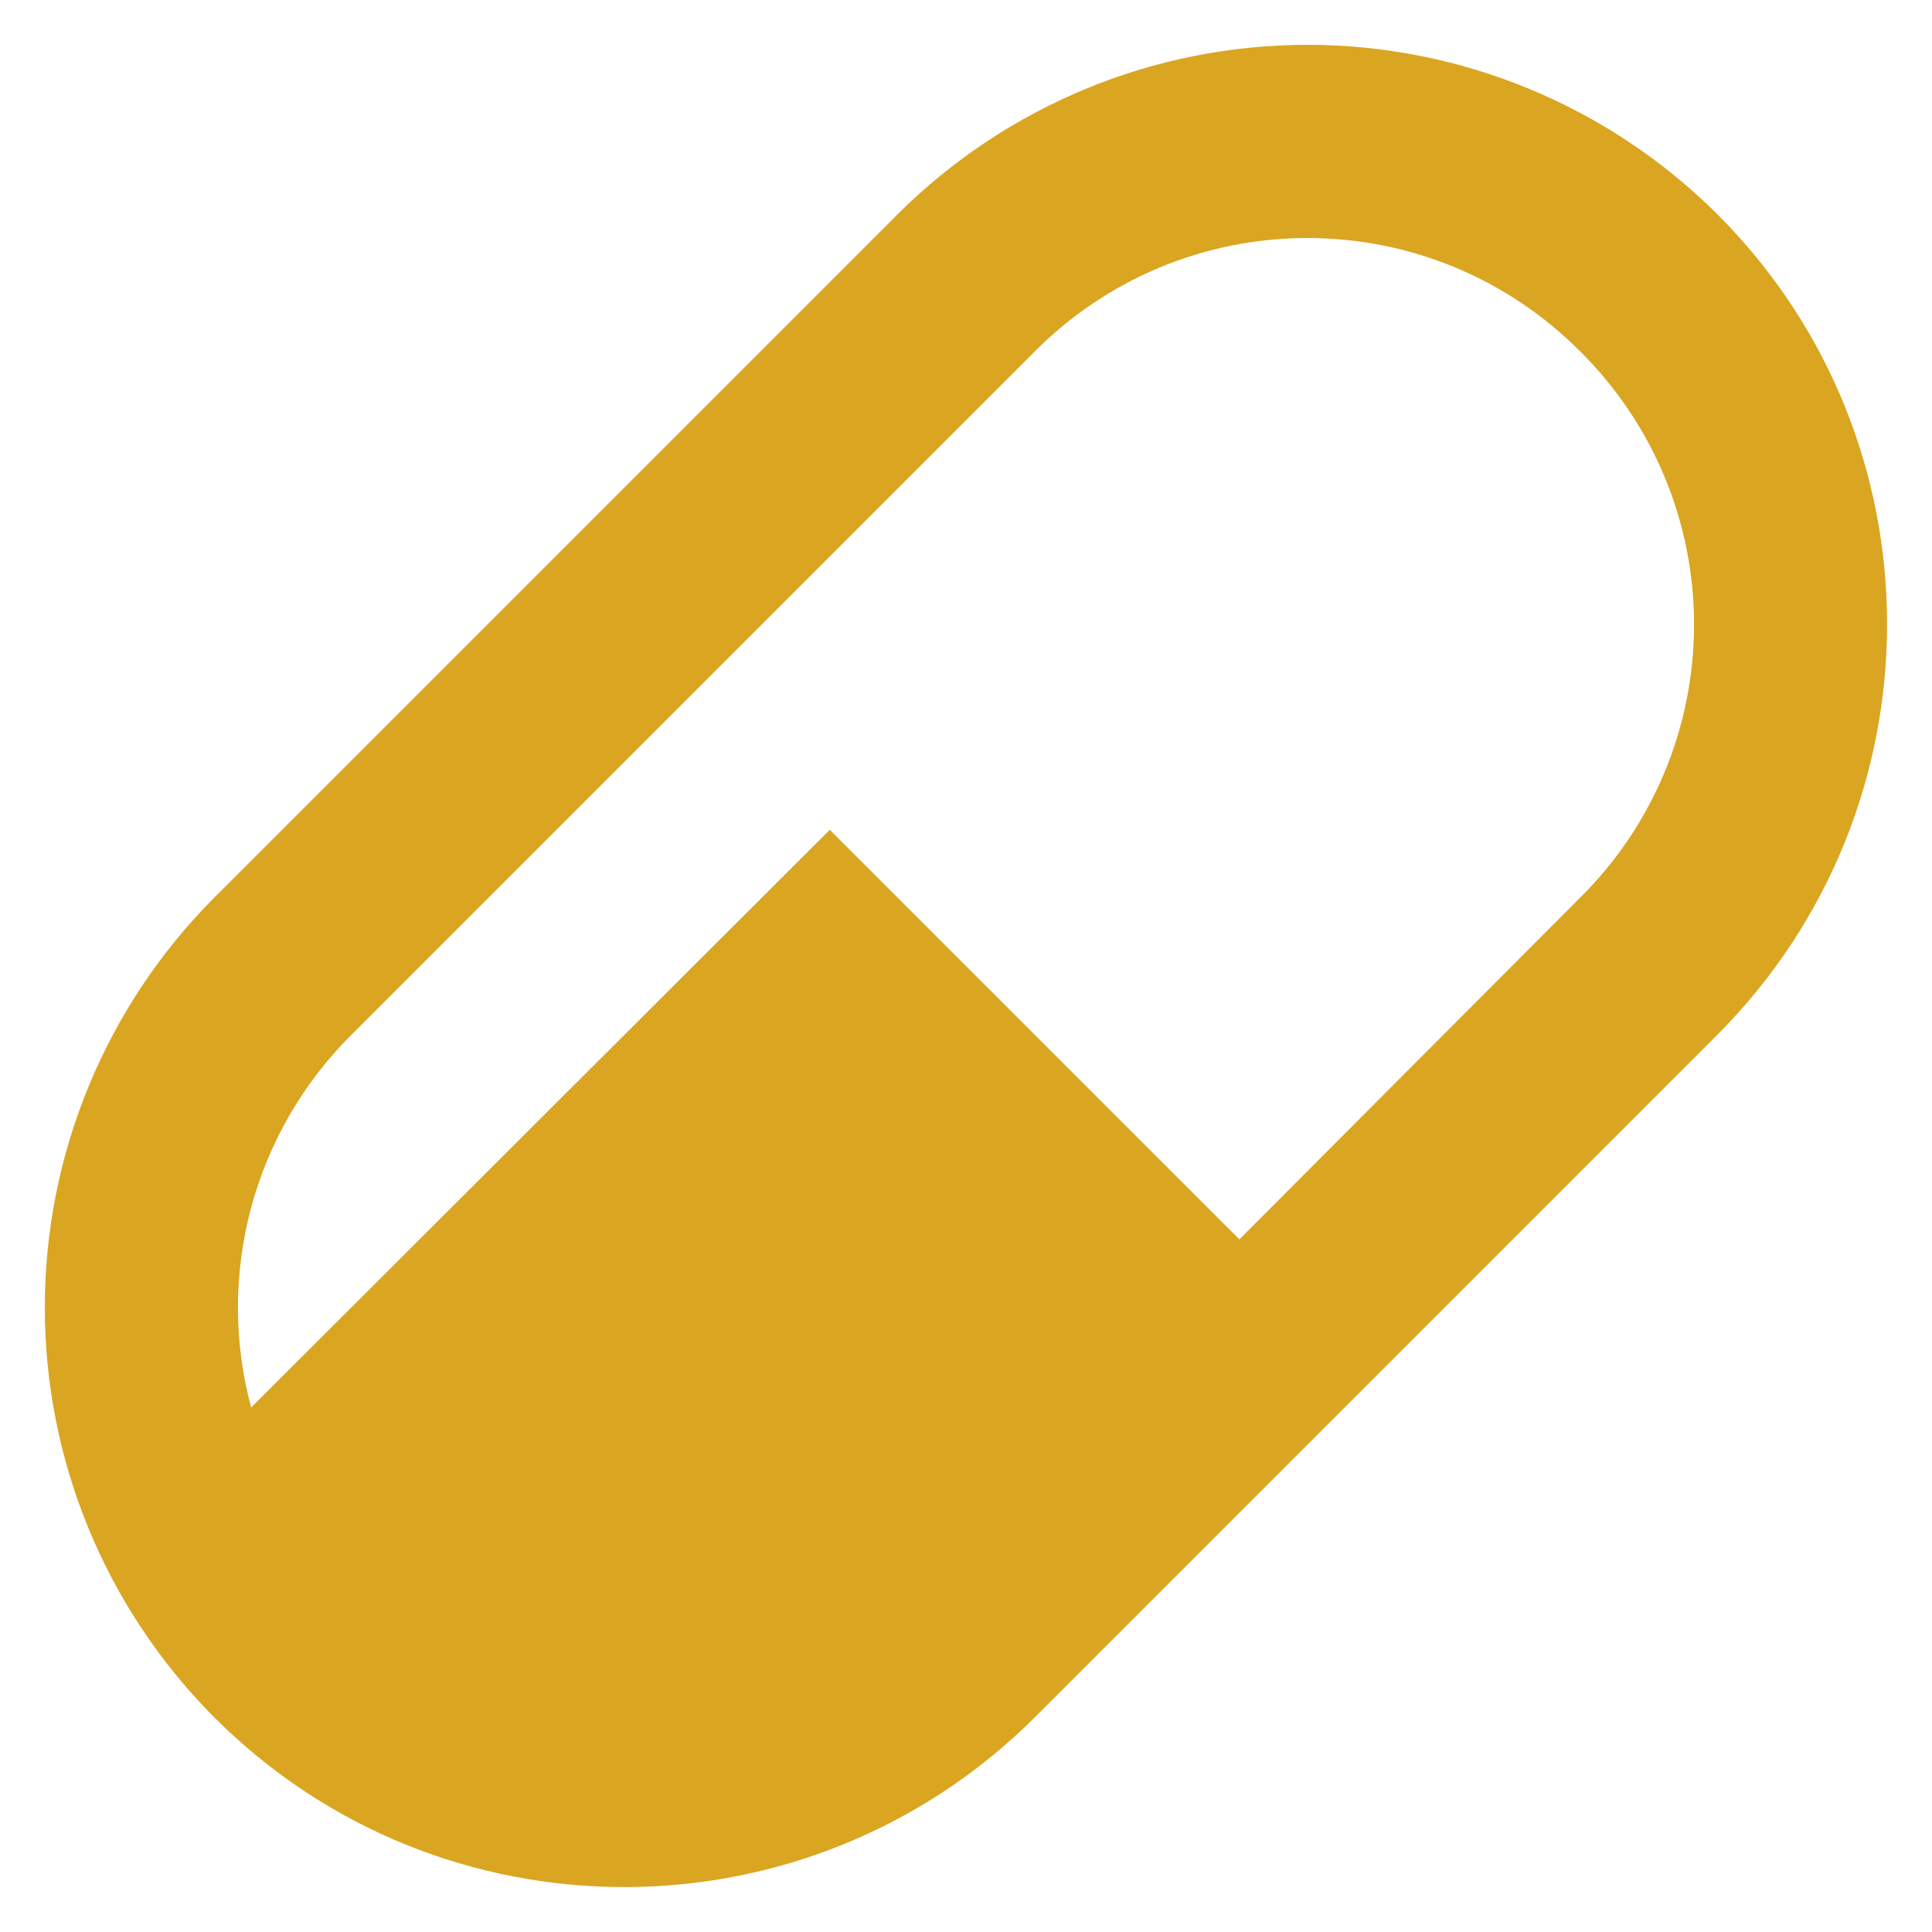 <svg xmlns="http://www.w3.org/2000/svg" fill="none" viewBox="0 0 20 20" height="20" width="20">
<path fill="#DAA520" d="M2.22 9.29L9.29 2.22C10.417 1.096 11.943 0.464 13.535 0.464C15.127 0.464 16.653 1.096 17.78 2.22C20.12 4.56 20.12 8.36 17.78 10.71L10.71 17.78C8.36 20.12 4.56 20.12 2.22 17.78C1.096 16.653 0.464 15.127 0.464 13.535C0.464 11.943 1.096 10.417 2.22 9.29ZM3.64 10.71C3.142 11.204 2.783 11.822 2.6 12.5C2.418 13.178 2.417 13.892 2.6 14.57L8.59 8.59L12.83 12.83L16.36 9.29C16.733 8.92 17.029 8.48 17.231 7.995C17.433 7.51 17.537 6.99 17.537 6.465C17.537 5.94 17.433 5.42 17.231 4.935C17.029 4.45 16.733 4.01 16.36 3.64C15.99 3.267 15.55 2.971 15.065 2.769C14.58 2.567 14.06 2.464 13.535 2.464C13.01 2.464 12.49 2.567 12.005 2.769C11.52 2.971 11.08 3.267 10.71 3.64L3.64 10.71Z"></path>
</svg>
